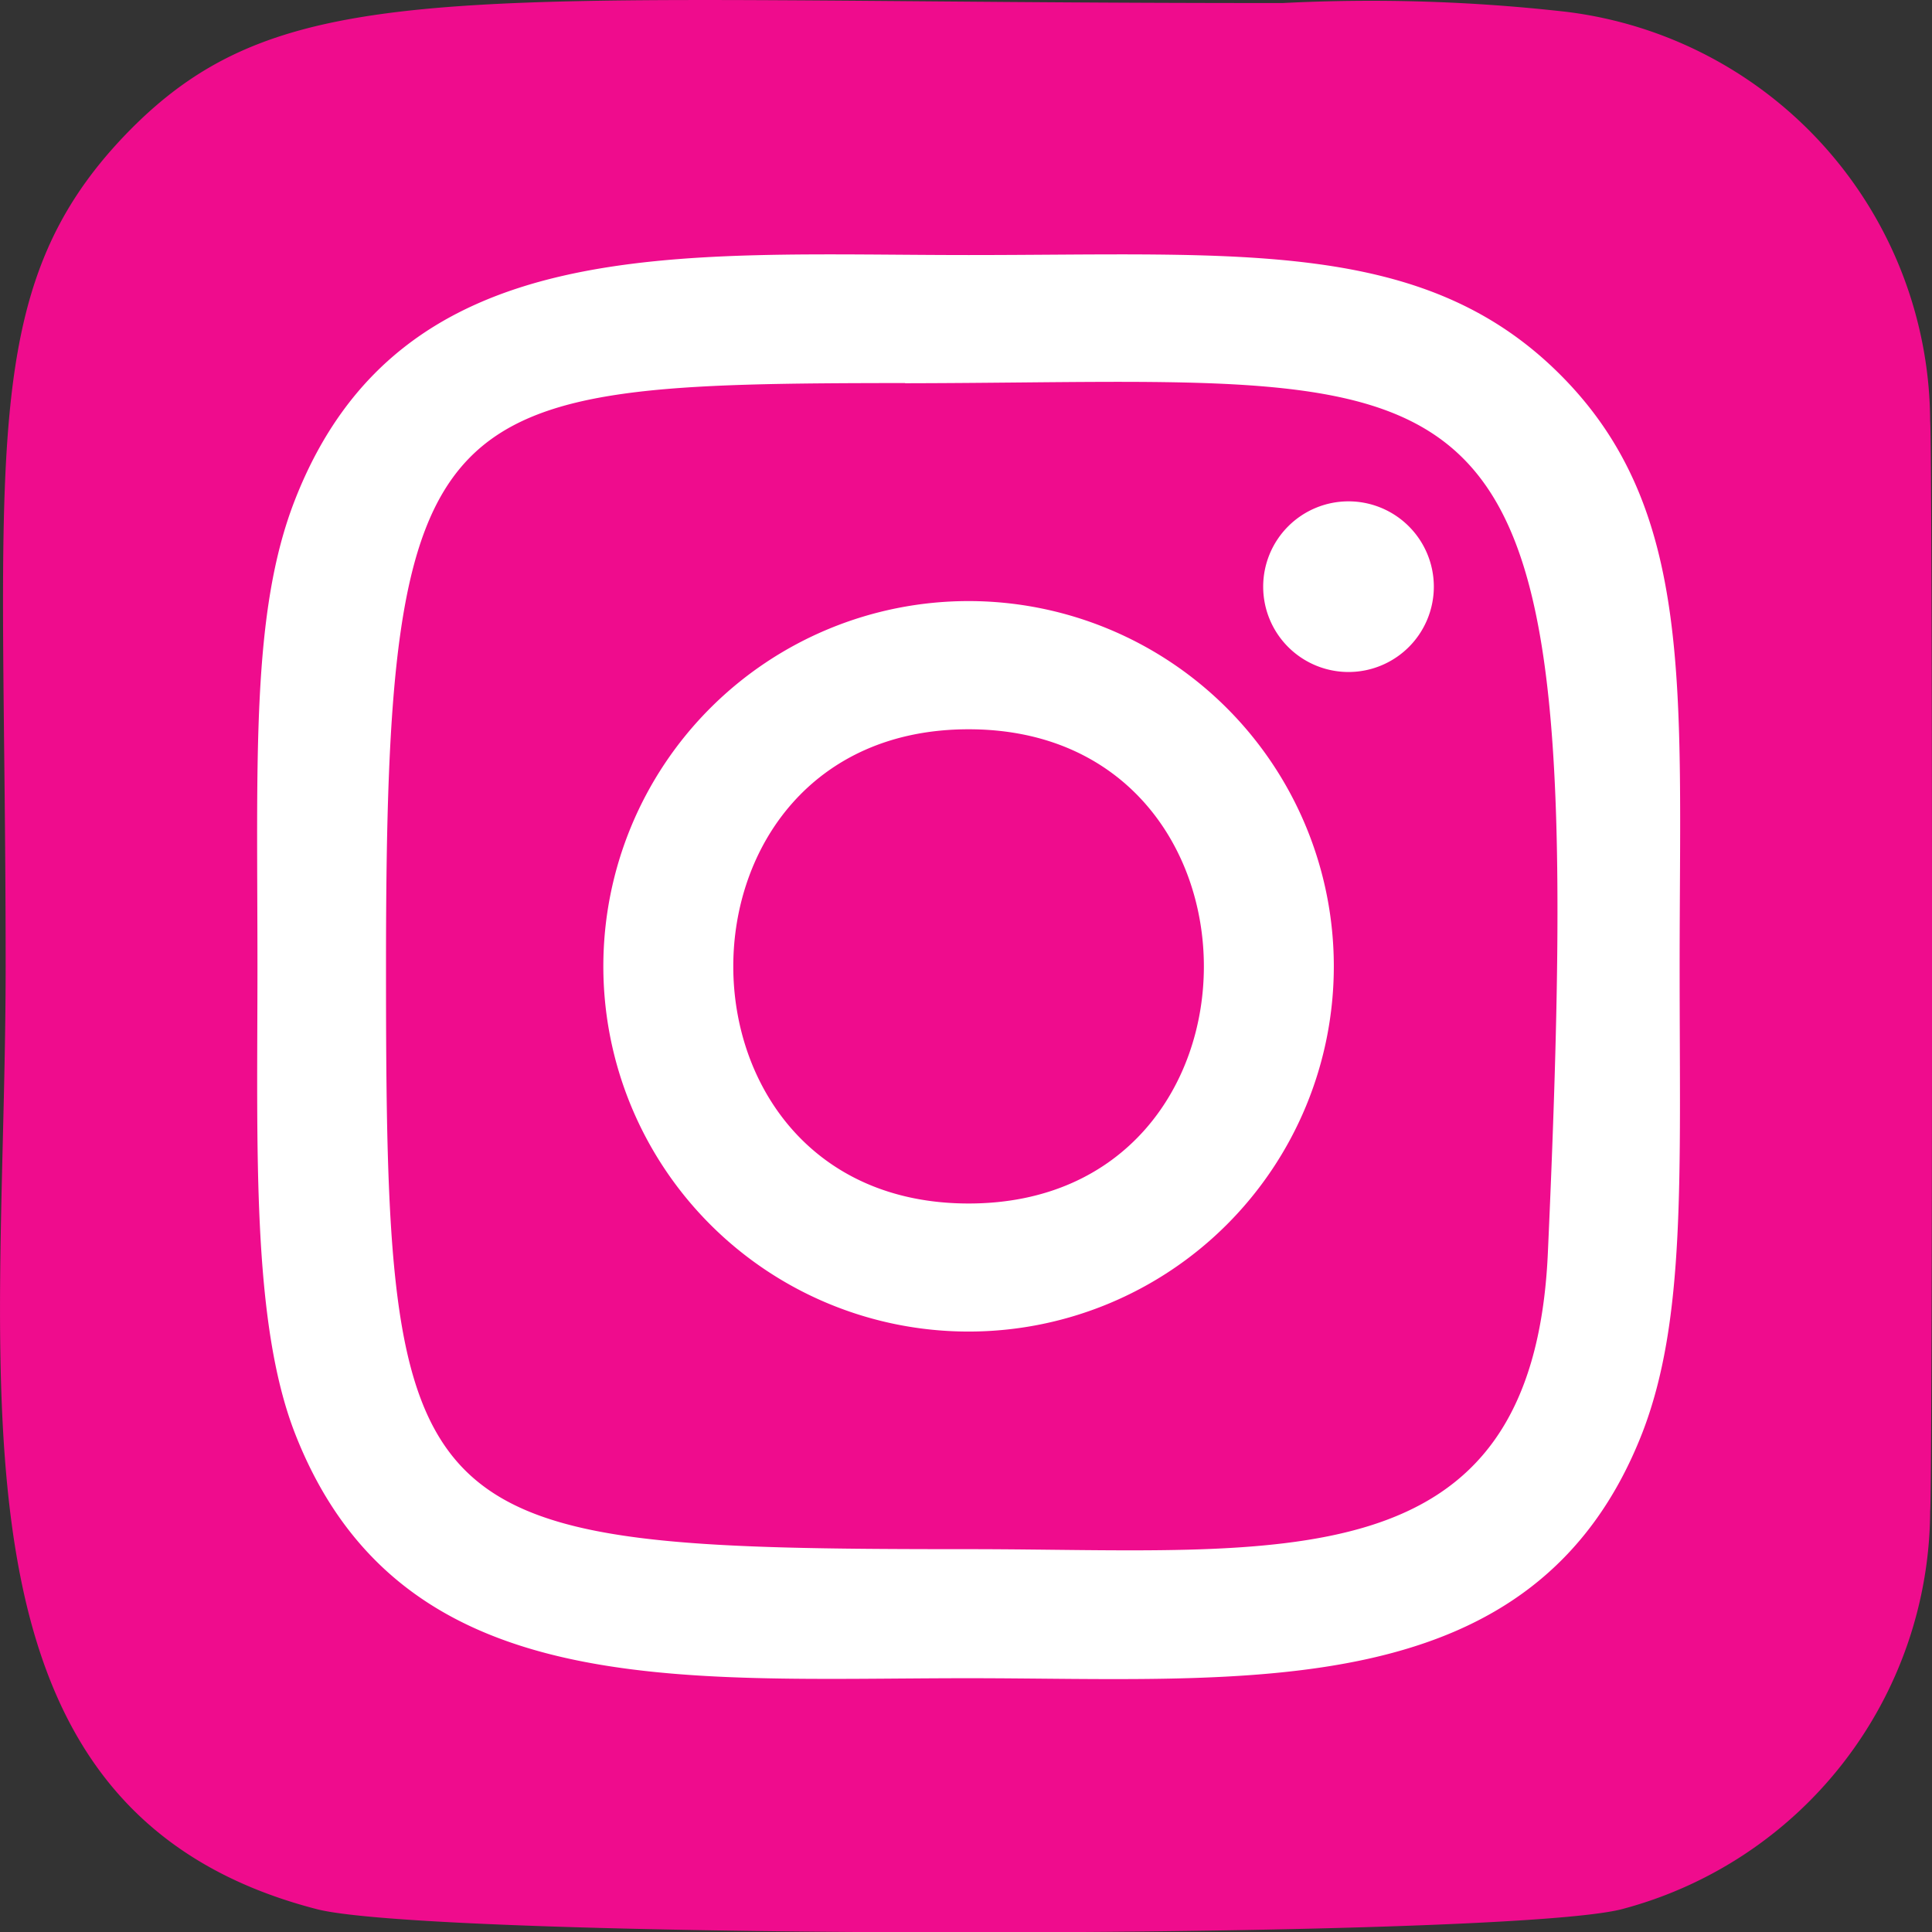 <svg id="instagram" xmlns="http://www.w3.org/2000/svg" width="27.353" height="27.358" viewBox="0 0 27.353 27.358">
  <rect x="0" y="0" width="27.353" height="27.358" fill="#333333" stroke="none"/>
  <path id="Path_31" data-name="Path 31" d="M1.714,1.861C-.429,4.087.01,6.452.01,13.637c0,5.966-1.041,11.947,4.407,13.355,1.7.438,16.775.438,18.474,0a5.858,5.858,0,0,0,4.366-5.633c.035-.448.035-14.984,0-15.44A5.867,5.867,0,0,0,22.112.13,24.536,24.536,0,0,0,18.09.005C6.529.011,3.995-.5,1.714,1.861Z" transform="translate(0.07 0.038)" fill="#ef0c8d"/>
  <path id="Path_32" data-name="Path 32" d="M13.207,3.14c-4.126,0-8.045-.367-9.541,3.474-.618,1.586-.528,3.647-.528,6.6,0,2.589-.083,5.022.528,6.6,1.493,3.843,5.443,3.475,9.539,3.475,3.951,0,8.025.411,9.54-3.475.619-1.6.528-3.632.528-6.6,0-3.934.217-6.474-1.691-8.381C19.651,2.9,17.038,3.14,13.2,3.14Zm-.9,1.815c8.607-.014,9.7-.97,9.1,12.322-.215,4.7-3.795,4.185-8.195,4.185-8.023,0-8.254-.23-8.254-8.256,0-8.12.636-8.247,7.35-8.254Zm6.278,1.672a1.208,1.208,0,1,0,1.208,1.208A1.208,1.208,0,0,0,18.583,6.627ZM13.207,8.039a5.171,5.171,0,1,0,5.17,5.172,5.172,5.172,0,0,0-5.17-5.172Zm0,1.815c4.438,0,4.443,6.714,0,6.714S8.764,9.854,13.207,9.854Z" transform="translate(0.507 0.471)" fill="#fff"/>
</svg>
